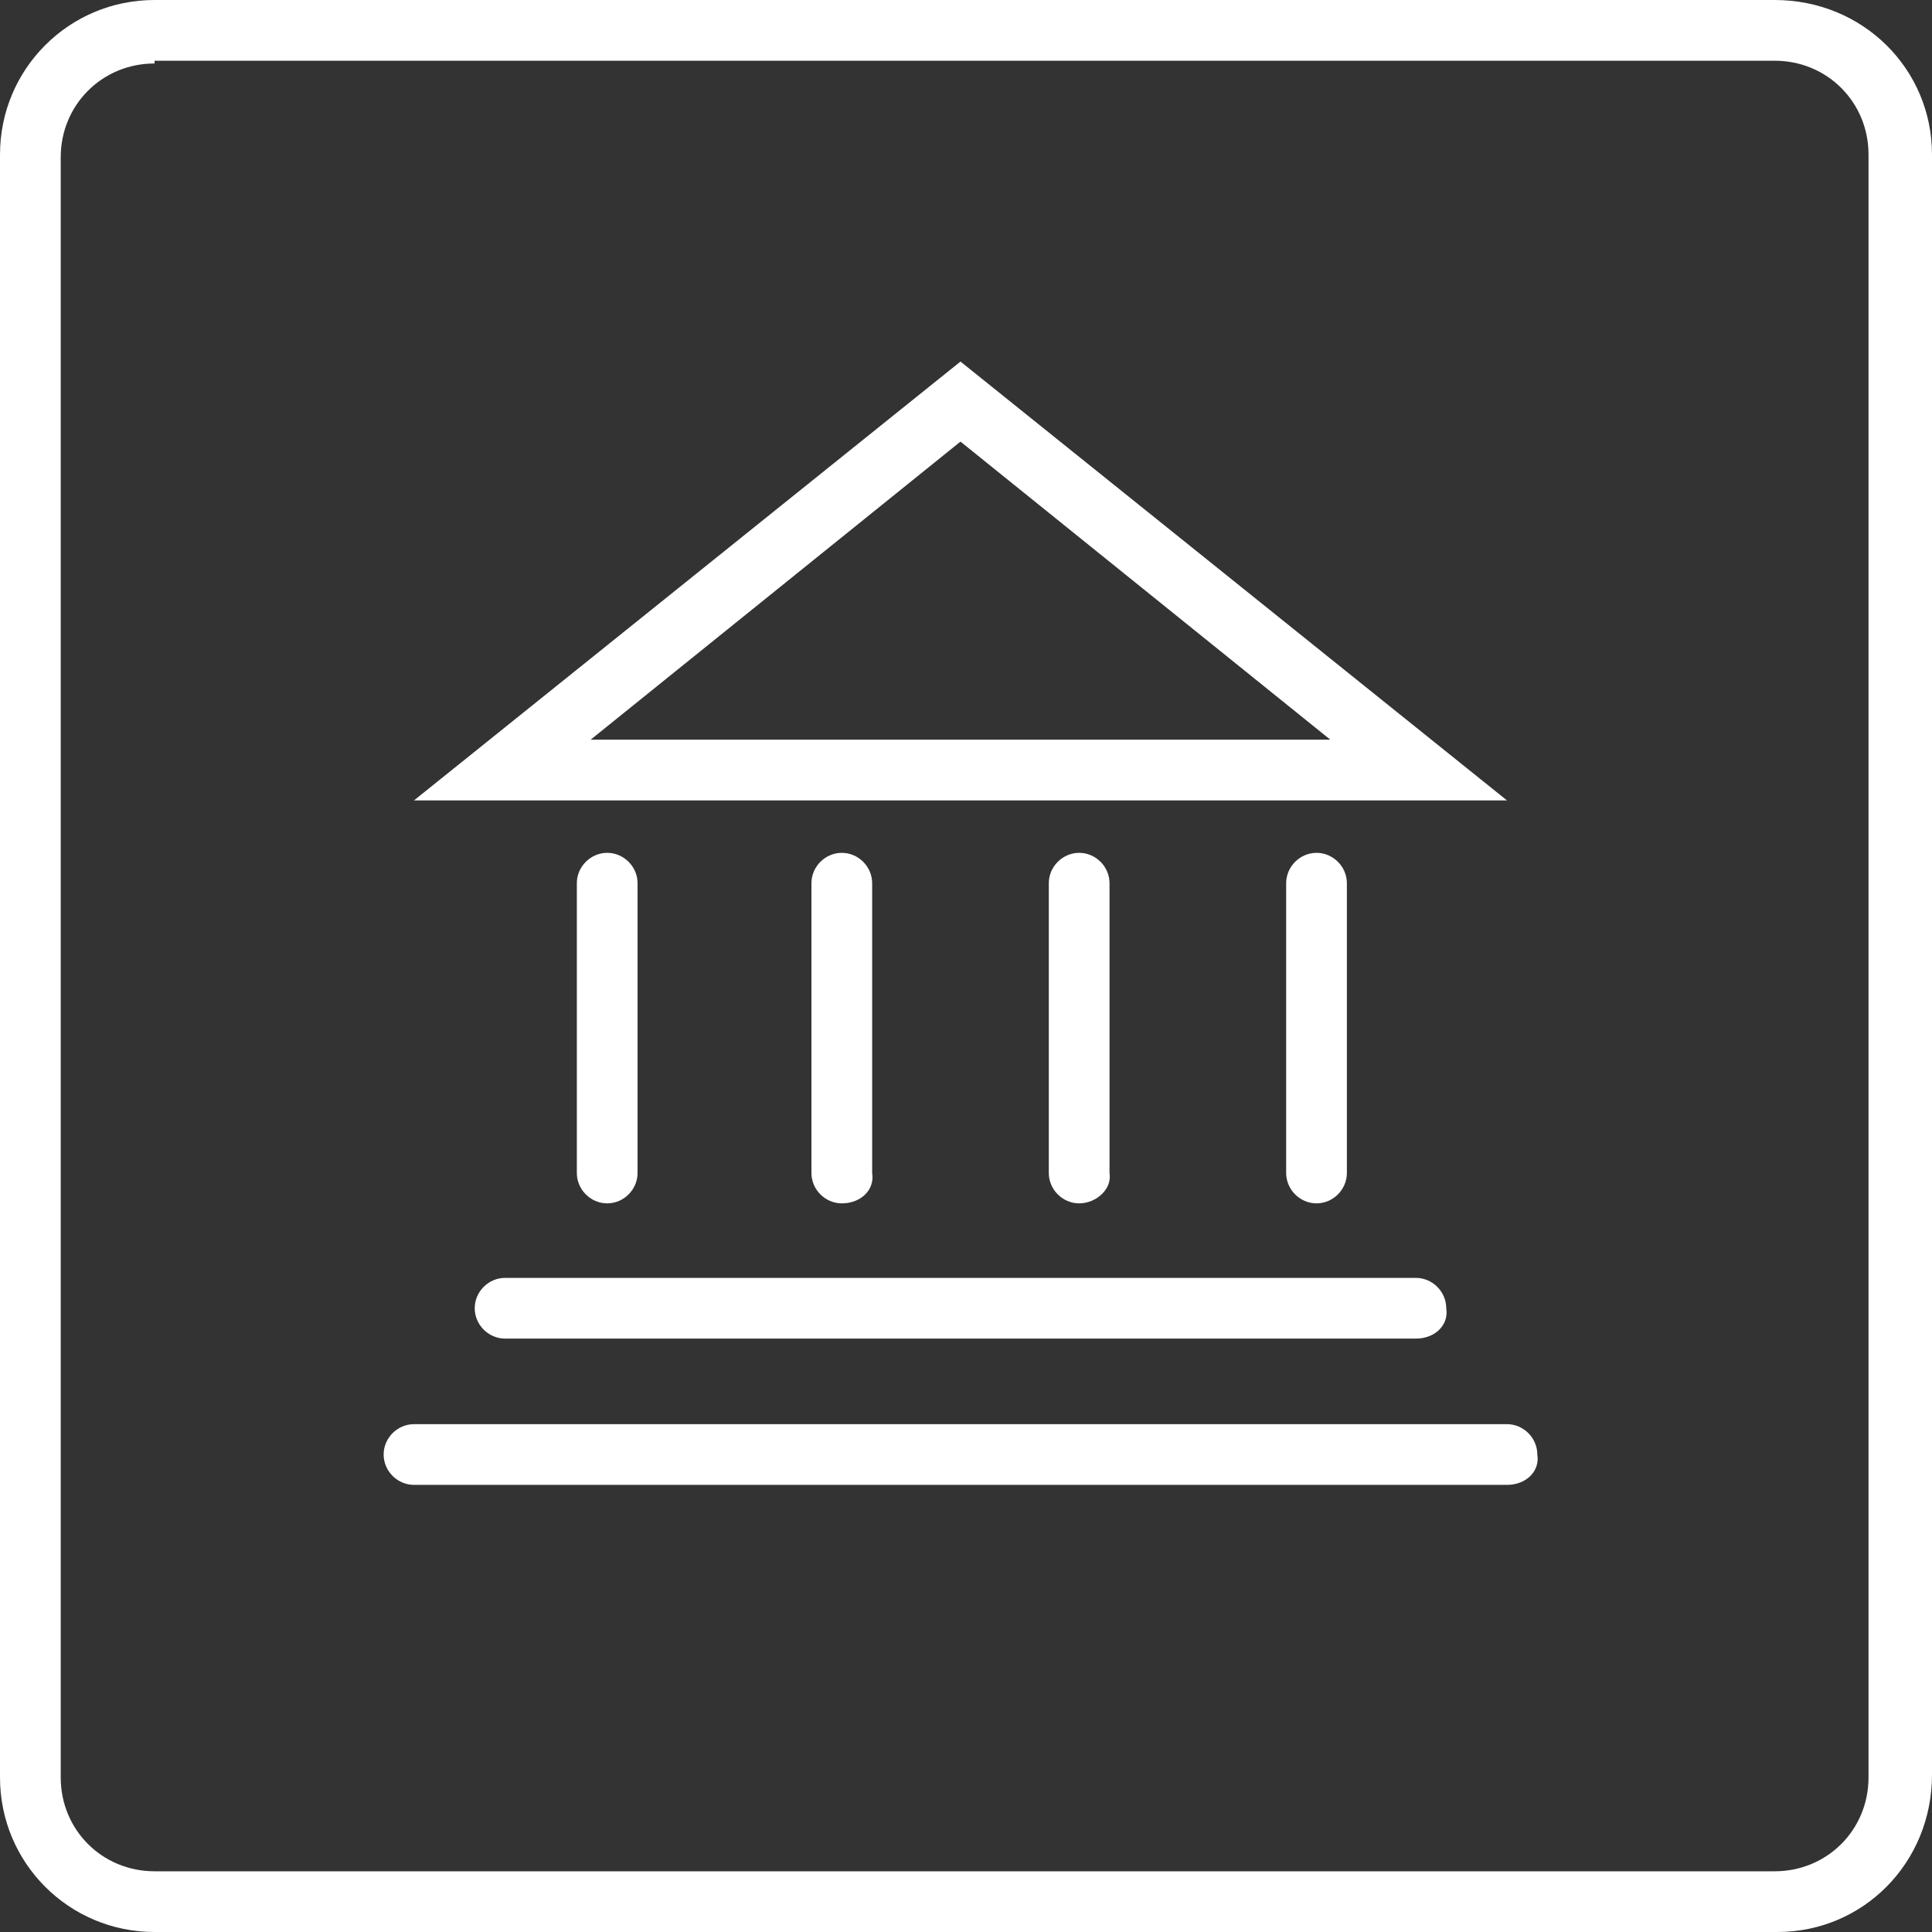 <?xml version="1.0" encoding="utf-8"?>
<!-- Generator: Adobe Illustrator 25.4.1, SVG Export Plug-In . SVG Version: 6.00 Build 0)  -->
<svg version="1.1" id="Layer_1" xmlns="http://www.w3.org/2000/svg" xmlns:xlink="http://www.w3.org/1999/xlink" x="0px" y="0px"
	 viewBox="0 0 70 70" style="enable-background:new 0 0 70 70;" xml:space="preserve">
<rect x="0" y="0" width="70" height="70" fill="#333333" stroke="none"/>
<style type="text/css">
	.st0{fill:#FFFFFF;}
</style>
<g>
	<path class="st0" d="M64.4,70H5.6C2.5,70,0,67.5,0,64.4V5.6C0,2.5,2.5,0,5.6,0h58.7C67.5,0,70,2.5,70,5.6v58.7
		C70,67.5,67.5,70,64.4,70 M5.6,2.3c-1.9,0-3.4,1.5-3.4,3.4v58.7c0,1.9,1.5,3.4,3.4,3.4h58.7c1.9,0,3.4-1.5,3.4-3.4V5.6
		c0-1.9-1.5-3.4-3.4-3.4H5.6z"/>
	<path class="st0" d="M51.3,48.5h-33c-0.6,0-1.1-0.5-1.1-1.1c0-0.6,0.5-1.1,1.1-1.1h33c0.6,0,1.1,0.5,1.1,1.1
		C52.5,48,52,48.5,51.3,48.5"/>
	<path class="st0" d="M54.6,53.8H15c-0.6,0-1.1-0.5-1.1-1.1c0-0.6,0.5-1.1,1.1-1.1h39.6c0.6,0,1.1,0.5,1.1,1.1
		C55.8,53.3,55.3,53.8,54.6,53.8"/>
	<path class="st0" d="M34.8,16l13.4,10.8H21.4L34.8,16z M34.8,13.1L15,29h39.6L34.8,13.1z"/>
	<path class="st0" d="M22,43.6c-0.6,0-1.1-0.5-1.1-1.1V32c0-0.6,0.5-1.1,1.1-1.1c0.6,0,1.1,0.5,1.1,1.1v10.5
		C23.1,43.1,22.6,43.6,22,43.6"/>
	<path class="st0" d="M30.5,43.6c-0.6,0-1.1-0.5-1.1-1.1V32c0-0.6,0.5-1.1,1.1-1.1c0.6,0,1.1,0.5,1.1,1.1v10.5
		C31.7,43.1,31.2,43.6,30.5,43.6"/>
	<path class="st0" d="M47.7,43.6c-0.6,0-1.1-0.5-1.1-1.1V32c0-0.6,0.5-1.1,1.1-1.1c0.6,0,1.1,0.5,1.1,1.1v10.5
		C48.8,43.1,48.3,43.6,47.7,43.6"/>
	<path class="st0" d="M39.1,43.6c-0.6,0-1.1-0.5-1.1-1.1V32c0-0.6,0.5-1.1,1.1-1.1c0.6,0,1.1,0.5,1.1,1.1v10.5
		C40.3,43.1,39.7,43.6,39.1,43.6"/>
</g>
</svg>
